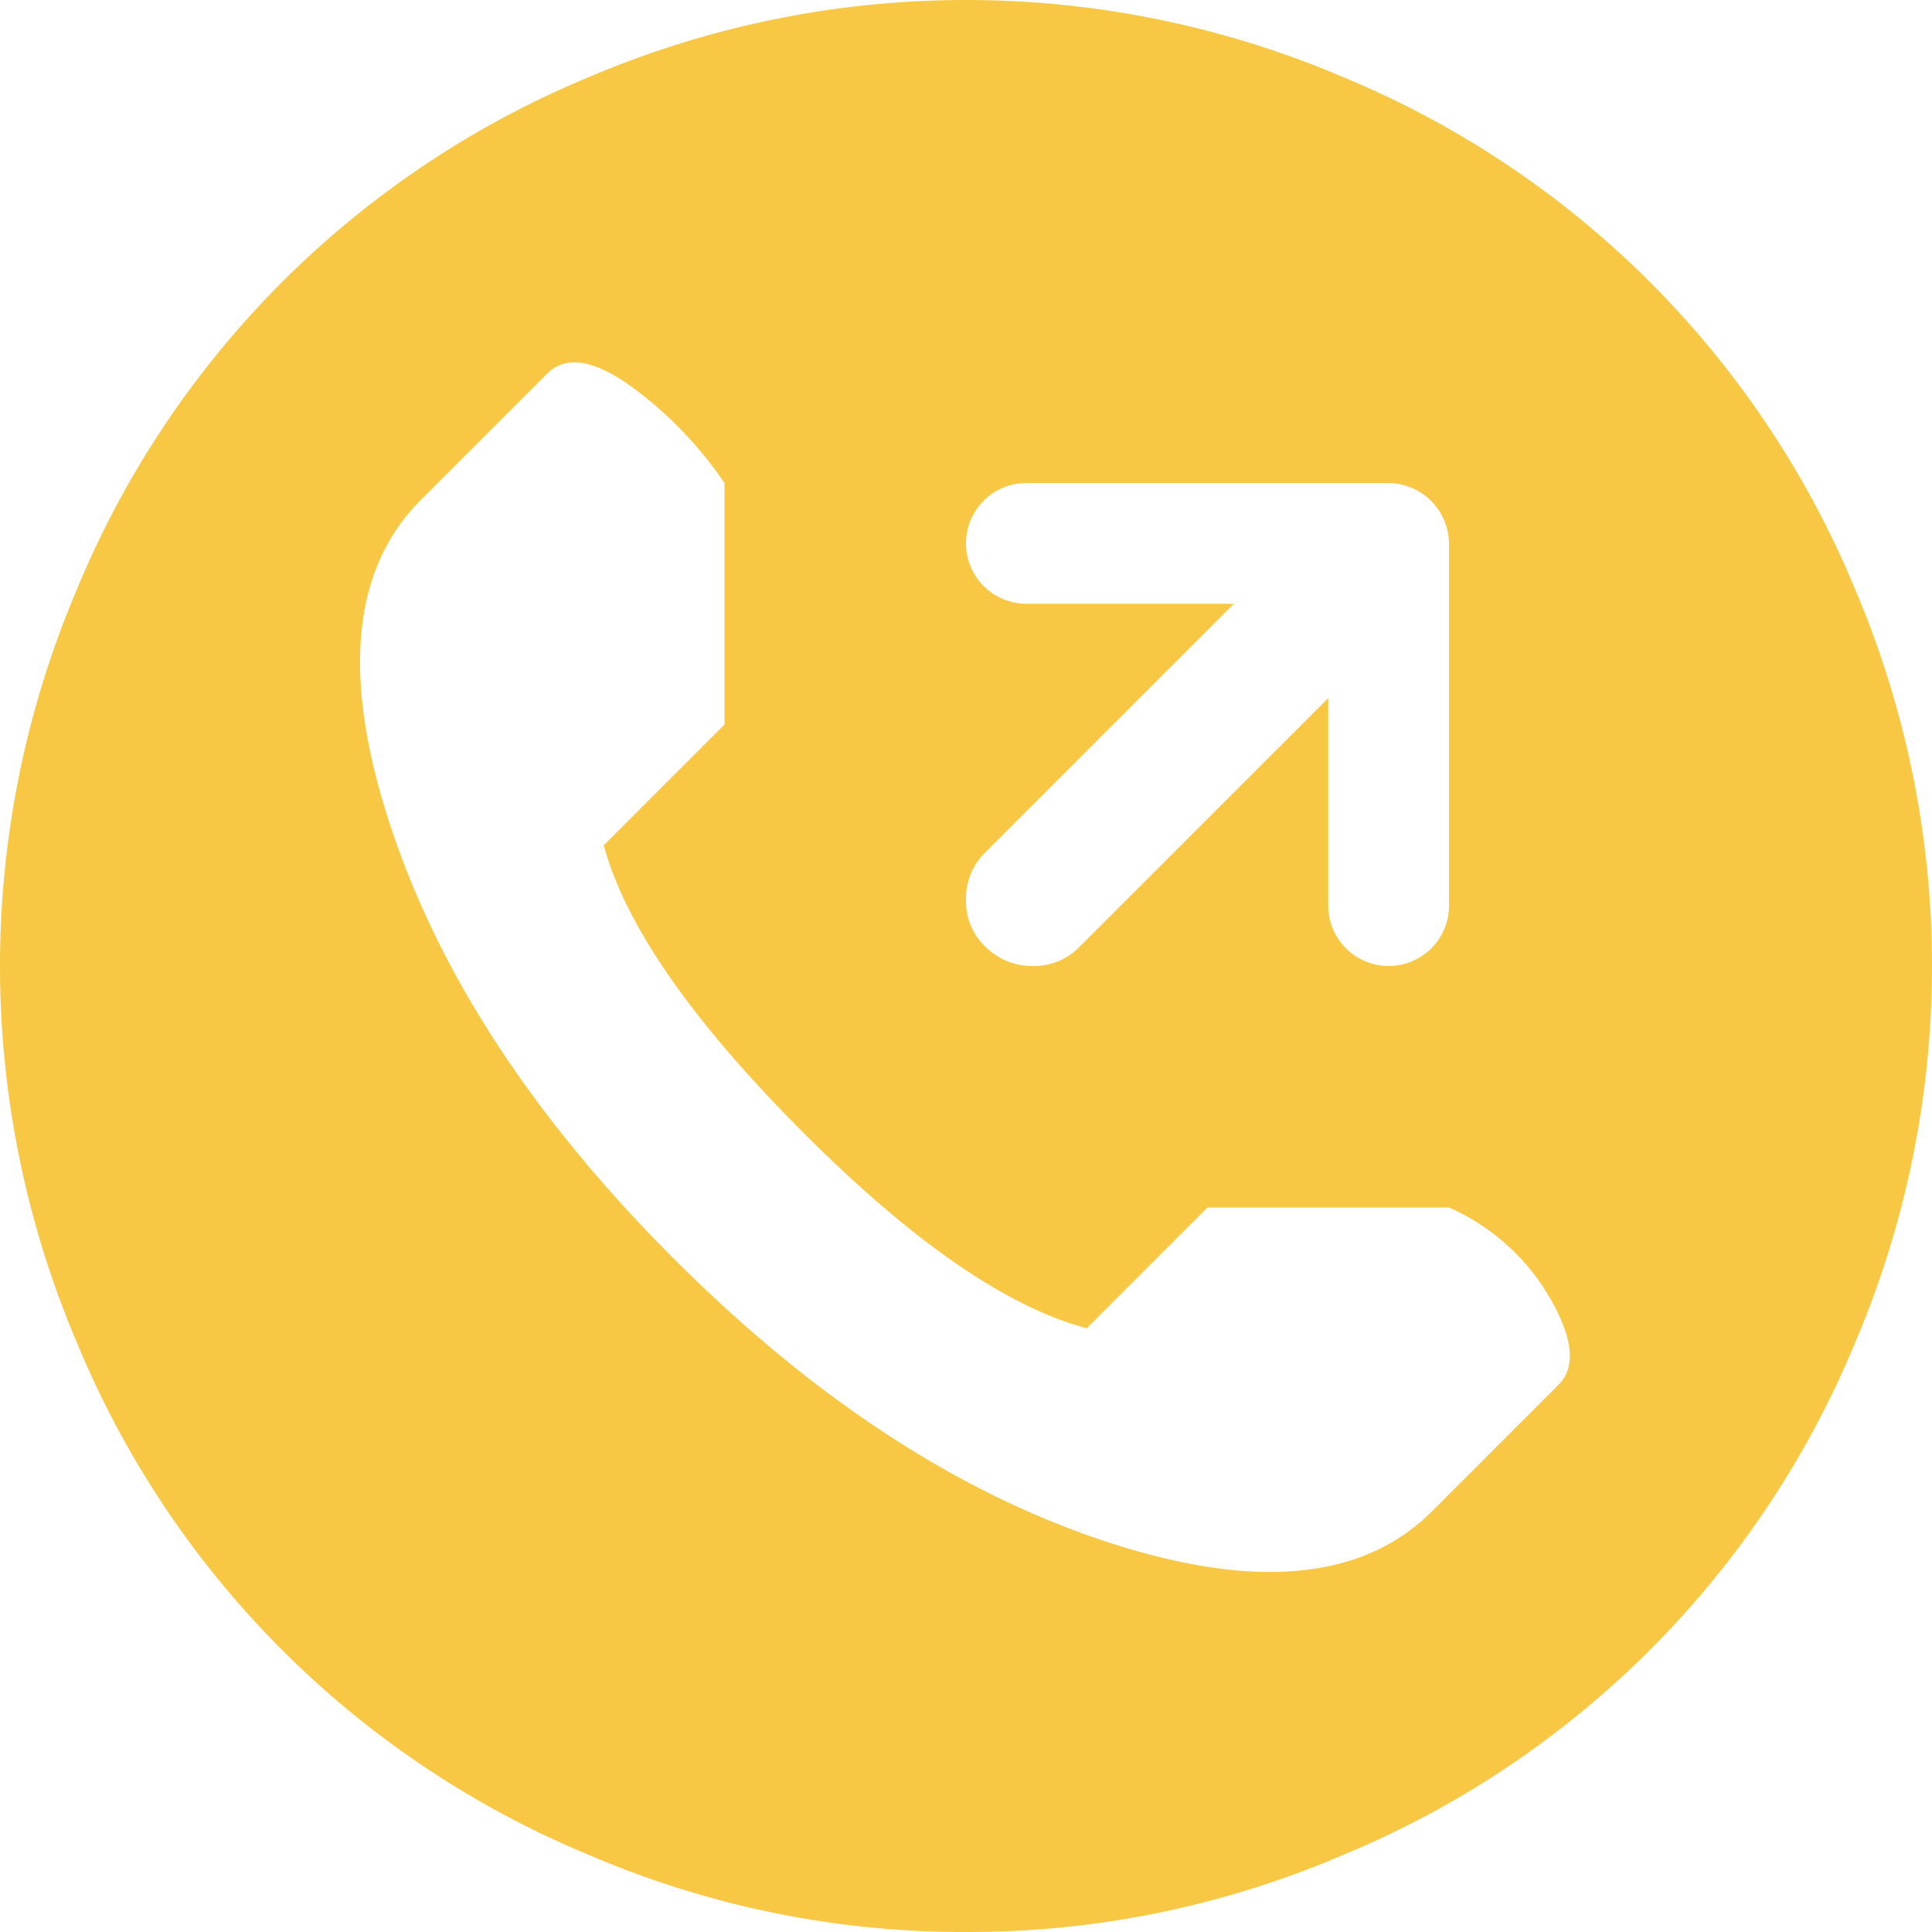 <?xml version="1.0" encoding="UTF-8"?> <svg xmlns="http://www.w3.org/2000/svg" id="circlecalloutgoing" width="100" height="100" viewBox="0 0 100 100"><path id="Path_443" data-name="Path 443" d="M50,100a49.052,49.052,0,0,1-19.434-3.955A48.924,48.924,0,0,1,3.955,69.434a49.722,49.722,0,0,1,0-38.867A48.924,48.924,0,0,1,30.566,3.955a49.722,49.722,0,0,1,38.867,0A48.924,48.924,0,0,1,96.045,30.566a49.722,49.722,0,0,1,0,38.867A48.924,48.924,0,0,1,69.434,96.045,49.052,49.052,0,0,1,50,100ZM75,28.125A3.168,3.168,0,0,0,71.875,25H53.125a3.125,3.125,0,0,0,0,6.25H63.867L50.977,44.141A3.312,3.312,0,0,0,50,46.582a3.232,3.232,0,0,0,1.025,2.441A3.418,3.418,0,0,0,53.467,50a3.254,3.254,0,0,0,2.393-.977L68.75,36.133V46.875a3.125,3.125,0,0,0,6.25,0ZM75,62.5H62.5l-6.25,6.25Q50,67.09,41.455,58.5T31.25,43.75L37.5,37.5V25a20.255,20.255,0,0,0-5.078-5.176q-2.734-1.855-4.1-.488l-6.543,6.543q-5.371,5.371-1.562,16.895T34.863,65.137Q45.7,75.977,57.227,79.785t16.895-1.562l6.543-6.543q1.367-1.367-.439-4.492A11.281,11.281,0,0,0,75,62.5Z" fill="#f8c844"></path></svg> 